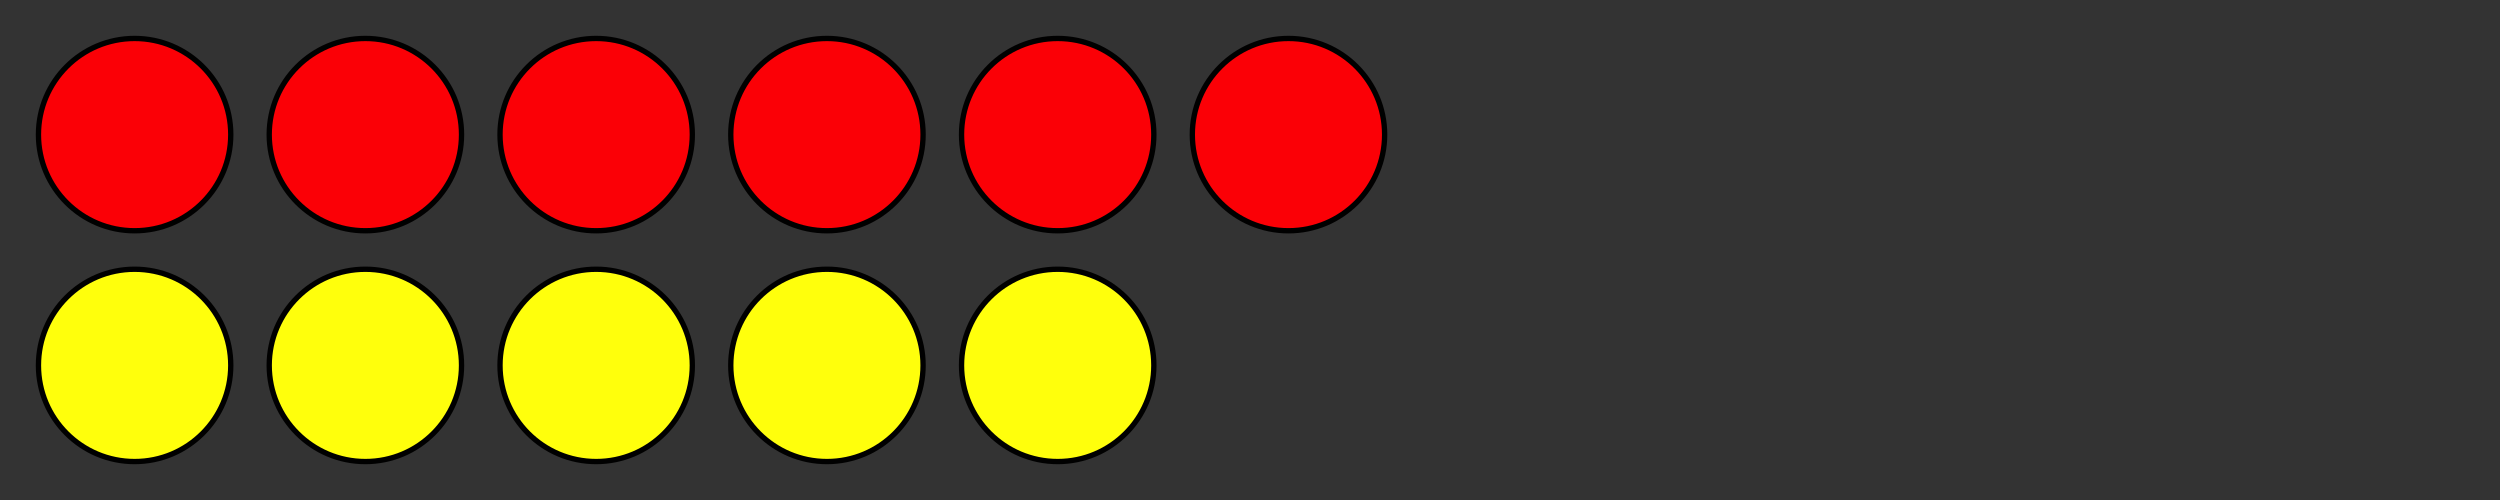 <?xml version='1.0' encoding='UTF-8'?>
<!-- This file was generated by dvisvgm 2.1.3 -->
<svg height='93.6pt' version='1.1' viewBox='-72 -72 468 93.6' width='468pt' xmlns='http://www.w3.org/2000/svg' xmlns:xlink='http://www.w3.org/1999/xlink'>
<rect x="-72" y="-72" width="468" height="93.6" fill="#333333" stroke="none"/>
<defs>
<clipPath id='clip1'>
<path d='M-72 21.602V-72H396.003V21.602ZM396.003 -72'/>
</clipPath>
</defs>
<g id='page1'>
<path clip-path='url(#clip1)' d='M100.801 -46.801C100.801 -56.742 92.742 -64.801 82.801 -64.801C72.859 -64.801 64.801 -56.742 64.801 -46.801C64.801 -36.859 72.859 -28.801 82.801 -28.801C92.742 -28.801 100.801 -36.859 100.801 -46.801Z' fill='#fb0006'/>
<path clip-path='url(#clip1)' d='M100.801 -46.801C100.801 -56.742 92.742 -64.801 82.801 -64.801C72.859 -64.801 64.801 -56.742 64.801 -46.801C64.801 -36.859 72.859 -28.801 82.801 -28.801C92.742 -28.801 100.801 -36.859 100.801 -46.801Z' fill='none' stroke='#000000' stroke-linejoin='bevel' stroke-miterlimit='10.037' stroke-width='1'/>
<path clip-path='url(#clip1)' d='M144 -46.801C144 -56.742 135.941 -64.801 126 -64.801C116.059 -64.801 108 -56.742 108 -46.801C108 -36.859 116.059 -28.801 126 -28.801S144 -36.859 144 -46.801Z' fill='#fb0006'/>
<path clip-path='url(#clip1)' d='M144 -46.801C144 -56.742 135.941 -64.801 126 -64.801C116.059 -64.801 108 -56.742 108 -46.801C108 -36.859 116.059 -28.801 126 -28.801S144 -36.859 144 -46.801Z' fill='none' stroke='#000000' stroke-linejoin='bevel' stroke-miterlimit='10.037' stroke-width='1'/>
<path clip-path='url(#clip1)' d='M187.203 -46.801C187.203 -56.742 179.144 -64.801 169.203 -64.801C159.262 -64.801 151.203 -56.742 151.203 -46.801C151.203 -36.859 159.262 -28.801 169.203 -28.801C179.144 -28.801 187.203 -36.859 187.203 -46.801Z' fill='#fb0006'/>
<path clip-path='url(#clip1)' d='M187.203 -46.801C187.203 -56.742 179.144 -64.801 169.203 -64.801C159.262 -64.801 151.203 -56.742 151.203 -46.801C151.203 -36.859 159.262 -28.801 169.203 -28.801C179.144 -28.801 187.203 -36.859 187.203 -46.801Z' fill='none' stroke='#000000' stroke-linejoin='bevel' stroke-miterlimit='10.037' stroke-width='1'/>
<path clip-path='url(#clip1)' d='M57.602 -46.801C57.602 -56.742 49.543 -64.801 39.602 -64.801C29.66 -64.801 21.602 -56.742 21.602 -46.801C21.602 -36.859 29.66 -28.801 39.602 -28.801C49.543 -28.801 57.602 -36.859 57.602 -46.801Z' fill='#fb0006'/>
<path clip-path='url(#clip1)' d='M57.602 -46.801C57.602 -56.742 49.543 -64.801 39.602 -64.801C29.66 -64.801 21.602 -56.742 21.602 -46.801C21.602 -36.859 29.66 -28.801 39.602 -28.801C49.543 -28.801 57.602 -36.859 57.602 -46.801Z' fill='none' stroke='#000000' stroke-linejoin='bevel' stroke-miterlimit='10.037' stroke-width='1'/>
<path clip-path='url(#clip1)' d='M14.398 -46.801C14.398 -56.742 6.34 -64.801 -3.602 -64.801C-13.543 -64.801 -21.602 -56.742 -21.602 -46.801C-21.602 -36.859 -13.543 -28.801 -3.602 -28.801C6.34 -28.801 14.398 -36.859 14.398 -46.801Z' fill='#fb0006'/>
<path clip-path='url(#clip1)' d='M14.398 -46.801C14.398 -56.742 6.34 -64.801 -3.602 -64.801C-13.543 -64.801 -21.602 -56.742 -21.602 -46.801C-21.602 -36.859 -13.543 -28.801 -3.602 -28.801C6.34 -28.801 14.398 -36.859 14.398 -46.801Z' fill='none' stroke='#000000' stroke-linejoin='bevel' stroke-miterlimit='10.037' stroke-width='1'/>
<path clip-path='url(#clip1)' d='M-28.801 -46.801C-28.801 -56.742 -36.859 -64.801 -46.801 -64.801C-56.743 -64.801 -64.801 -56.742 -64.801 -46.801C-64.801 -36.859 -56.743 -28.801 -46.801 -28.801C-36.859 -28.801 -28.801 -36.859 -28.801 -46.801Z' fill='#fb0006'/>
<path clip-path='url(#clip1)' d='M-28.801 -46.801C-28.801 -56.742 -36.859 -64.801 -46.801 -64.801C-56.743 -64.801 -64.801 -56.742 -64.801 -46.801C-64.801 -36.859 -56.743 -28.801 -46.801 -28.801C-36.859 -28.801 -28.801 -36.859 -28.801 -46.801Z' fill='none' stroke='#000000' stroke-linejoin='bevel' stroke-miterlimit='10.037' stroke-width='1'/>
<path clip-path='url(#clip1)' d='M100.801 -3.598C100.801 -13.539 92.742 -21.598 82.801 -21.598C72.859 -21.598 64.801 -13.539 64.801 -3.598S72.859 14.402 82.801 14.402C92.742 14.402 100.801 6.344 100.801 -3.598Z' fill='#ffff0c'/>
<path clip-path='url(#clip1)' d='M100.801 -3.598C100.801 -13.539 92.742 -21.598 82.801 -21.598C72.859 -21.598 64.801 -13.539 64.801 -3.598S72.859 14.402 82.801 14.402C92.742 14.402 100.801 6.344 100.801 -3.598Z' fill='none' stroke='#000000' stroke-linejoin='bevel' stroke-miterlimit='10.037' stroke-width='1'/>
<path clip-path='url(#clip1)' d='M144 -3.598C144 -13.539 135.941 -21.598 126 -21.598C116.059 -21.598 108 -13.539 108 -3.598S116.059 14.402 126 14.402S144 6.344 144 -3.598Z' fill='#ffff0c'/>
<path clip-path='url(#clip1)' d='M144 -3.598C144 -13.539 135.941 -21.598 126 -21.598C116.059 -21.598 108 -13.539 108 -3.598S116.059 14.402 126 14.402S144 6.344 144 -3.598Z' fill='none' stroke='#000000' stroke-linejoin='bevel' stroke-miterlimit='10.037' stroke-width='1'/>
<path clip-path='url(#clip1)' d='M57.602 -3.598C57.602 -13.539 49.543 -21.598 39.602 -21.598C29.66 -21.598 21.602 -13.539 21.602 -3.598S29.66 14.402 39.602 14.402C49.543 14.402 57.602 6.344 57.602 -3.598Z' fill='#ffff0c'/>
<path clip-path='url(#clip1)' d='M57.602 -3.598C57.602 -13.539 49.543 -21.598 39.602 -21.598C29.66 -21.598 21.602 -13.539 21.602 -3.598S29.66 14.402 39.602 14.402C49.543 14.402 57.602 6.344 57.602 -3.598Z' fill='none' stroke='#000000' stroke-linejoin='bevel' stroke-miterlimit='10.037' stroke-width='1'/>
<path clip-path='url(#clip1)' d='M14.398 -3.598C14.398 -13.539 6.34 -21.598 -3.602 -21.598C-13.543 -21.598 -21.602 -13.539 -21.602 -3.598S-13.543 14.402 -3.602 14.402C6.34 14.402 14.398 6.344 14.398 -3.598Z' fill='#ffff0c'/>
<path clip-path='url(#clip1)' d='M14.398 -3.598C14.398 -13.539 6.34 -21.598 -3.602 -21.598C-13.543 -21.598 -21.602 -13.539 -21.602 -3.598S-13.543 14.402 -3.602 14.402C6.34 14.402 14.398 6.344 14.398 -3.598Z' fill='none' stroke='#000000' stroke-linejoin='bevel' stroke-miterlimit='10.037' stroke-width='1'/>
<path clip-path='url(#clip1)' d='M-28.801 -3.598C-28.801 -13.539 -36.859 -21.598 -46.801 -21.598C-56.743 -21.598 -64.801 -13.539 -64.801 -3.598S-56.743 14.402 -46.801 14.402C-36.859 14.402 -28.801 6.344 -28.801 -3.598Z' fill='#ffff0c'/>
<path clip-path='url(#clip1)' d='M-28.801 -3.598C-28.801 -13.539 -36.859 -21.598 -46.801 -21.598C-56.743 -21.598 -64.801 -13.539 -64.801 -3.598S-56.743 14.402 -46.801 14.402C-36.859 14.402 -28.801 6.344 -28.801 -3.598Z' fill='none' stroke='#000000' stroke-linejoin='bevel' stroke-miterlimit='10.037' stroke-width='1'/>
</g>
</svg>